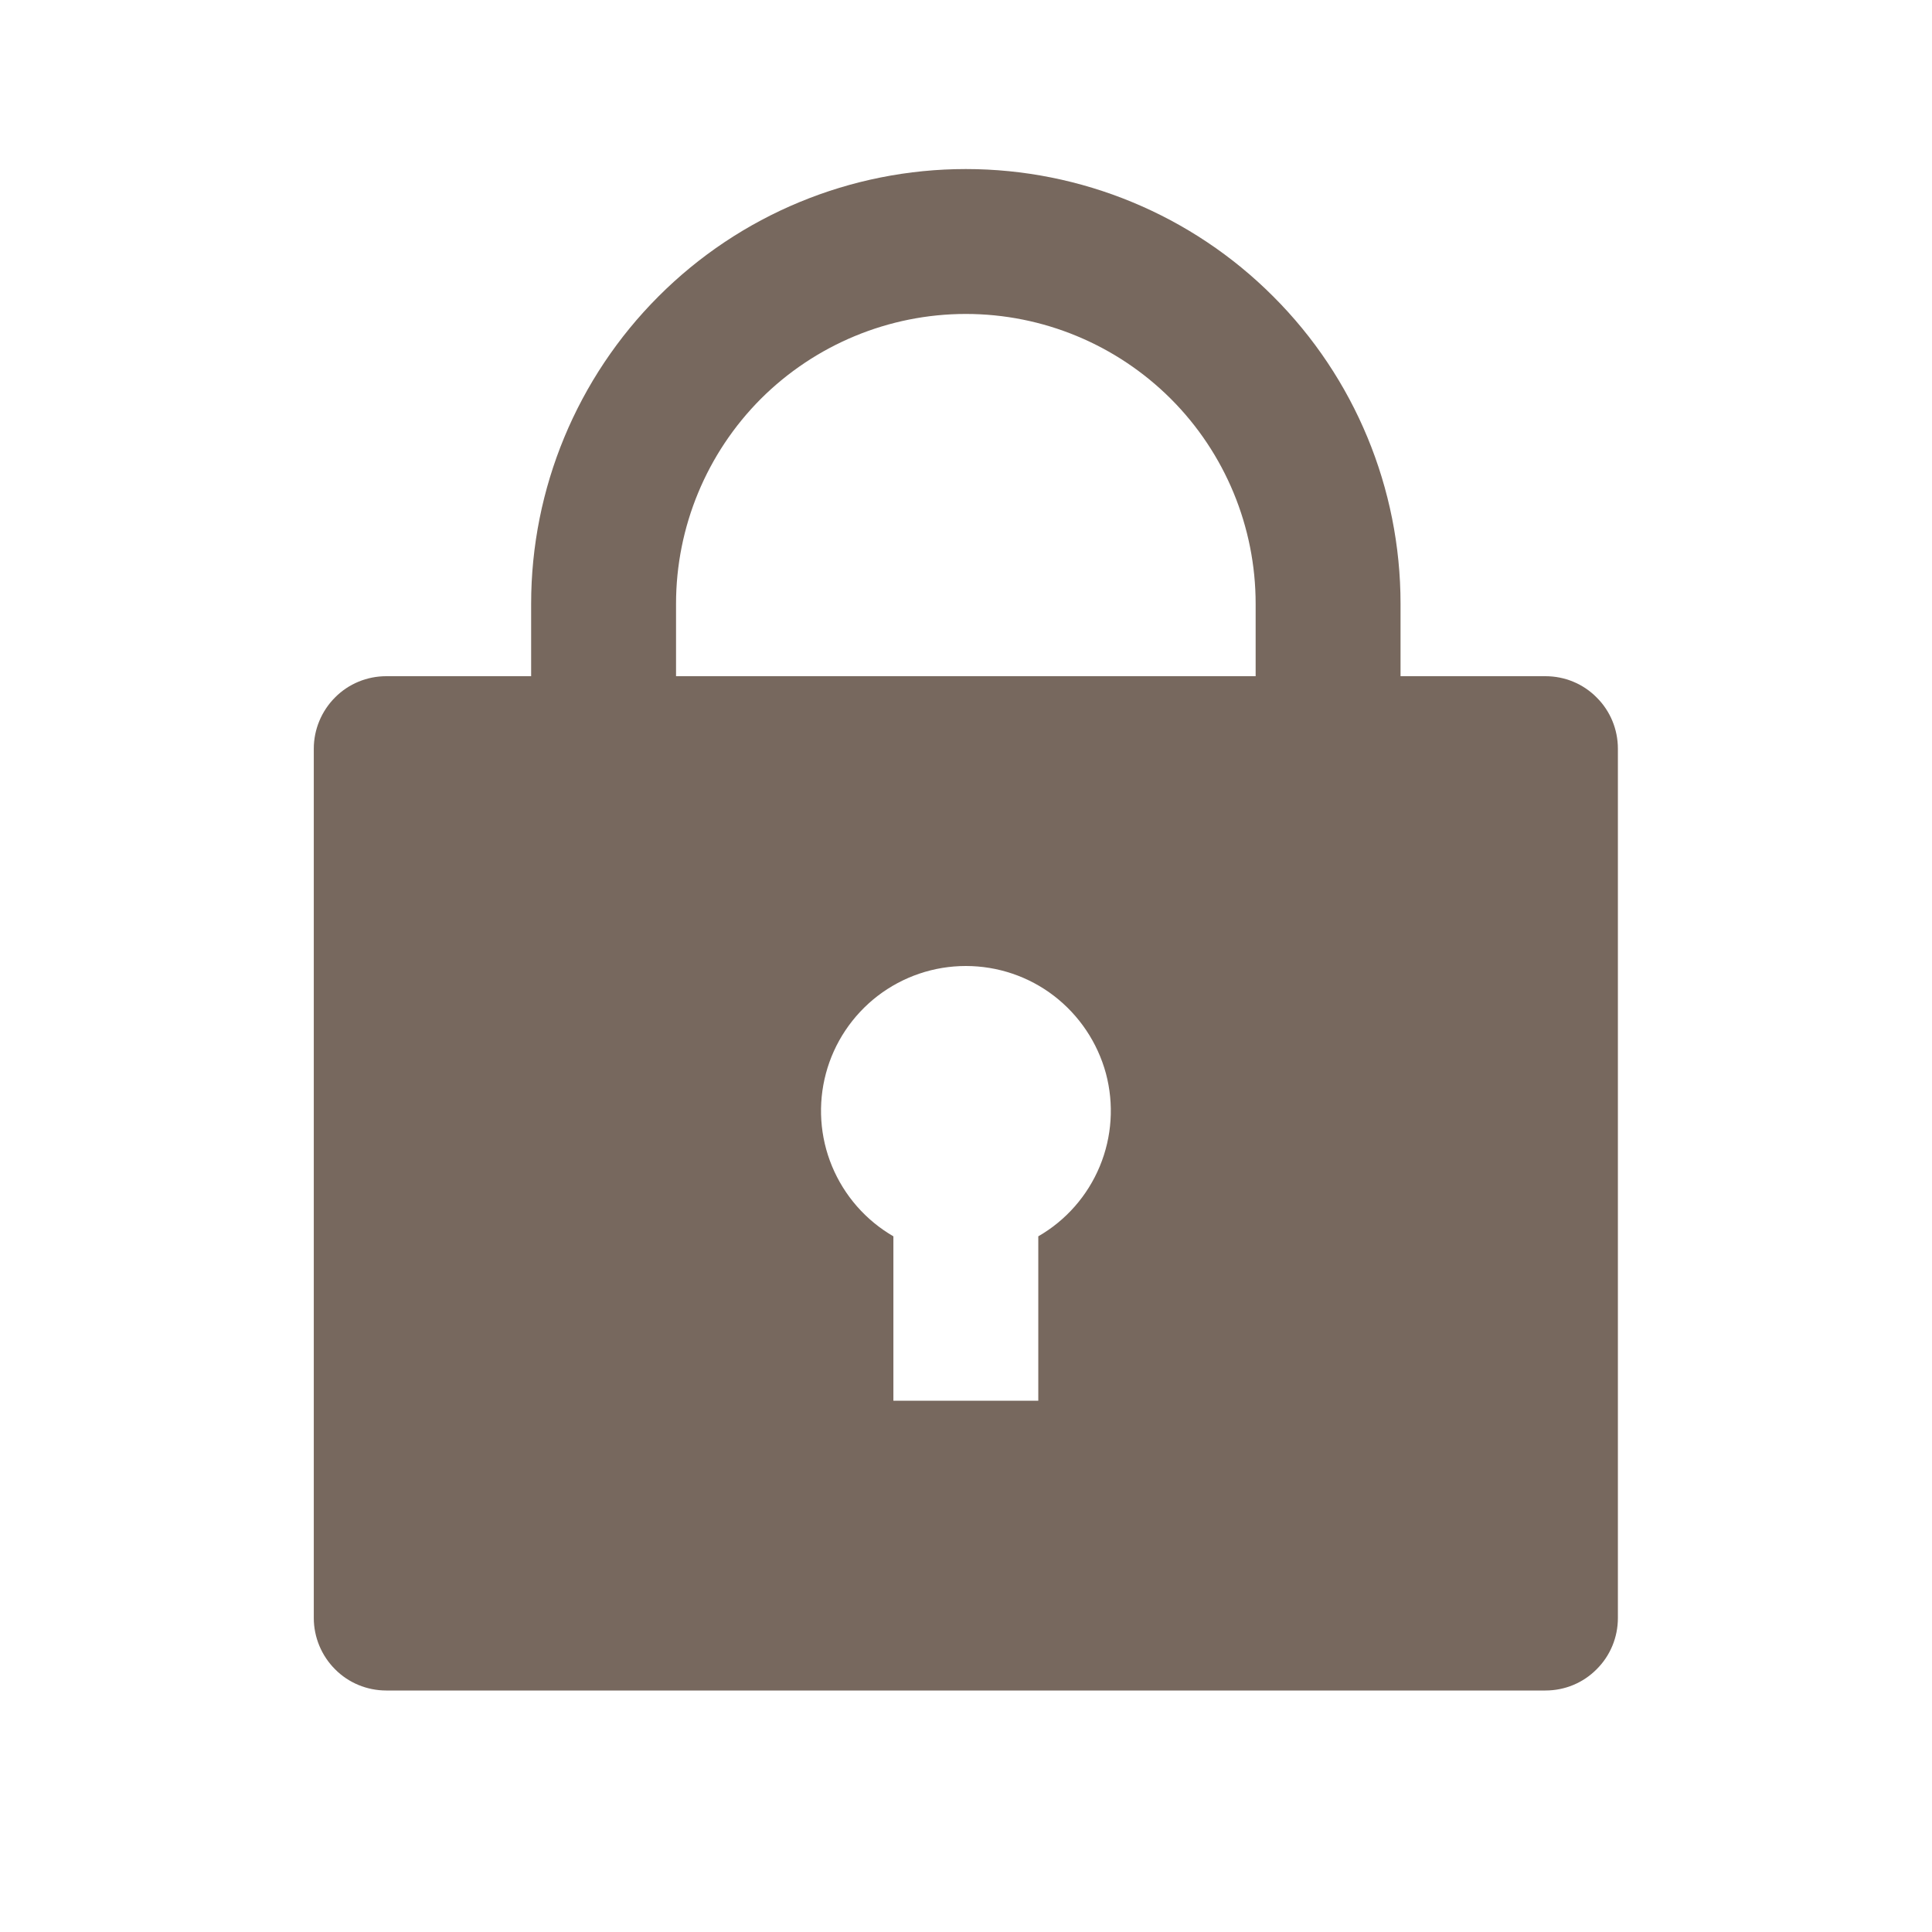 <svg width="12" height="12" viewBox="0 0 12 12" fill="none" xmlns="http://www.w3.org/2000/svg">
<path d="M8.699 4.2H9.599C9.719 4.2 9.833 4.247 9.917 4.332C10.002 4.416 10.049 4.531 10.049 4.65V10.05C10.049 10.169 10.002 10.284 9.917 10.368C9.833 10.453 9.719 10.5 9.599 10.5H2.399C2.28 10.5 2.165 10.453 2.081 10.368C1.997 10.284 1.949 10.169 1.949 10.05V4.65C1.949 4.531 1.997 4.416 2.081 4.332C2.165 4.247 2.28 4.2 2.399 4.2H3.299V3.75C3.299 3.034 3.584 2.347 4.09 1.841C4.596 1.334 5.283 1.05 5.999 1.05C6.715 1.05 7.402 1.334 7.908 1.841C8.415 2.347 8.699 3.034 8.699 3.75V4.2ZM5.549 7.679V8.7H6.449V7.679C6.621 7.58 6.755 7.427 6.831 7.244C6.907 7.061 6.92 6.858 6.869 6.667C6.817 6.476 6.704 6.307 6.547 6.186C6.39 6.065 6.197 6 5.999 6C5.801 6 5.609 6.065 5.451 6.186C5.294 6.307 5.181 6.476 5.13 6.667C5.079 6.858 5.092 7.061 5.168 7.244C5.244 7.427 5.378 7.58 5.549 7.679ZM7.799 4.2V3.75C7.799 3.273 7.61 2.815 7.272 2.477C6.934 2.14 6.477 1.95 5.999 1.95C5.522 1.95 5.064 2.14 4.726 2.477C4.389 2.815 4.199 3.273 4.199 3.75V4.2H7.799Z" fill="#77685E"/>
</svg>
